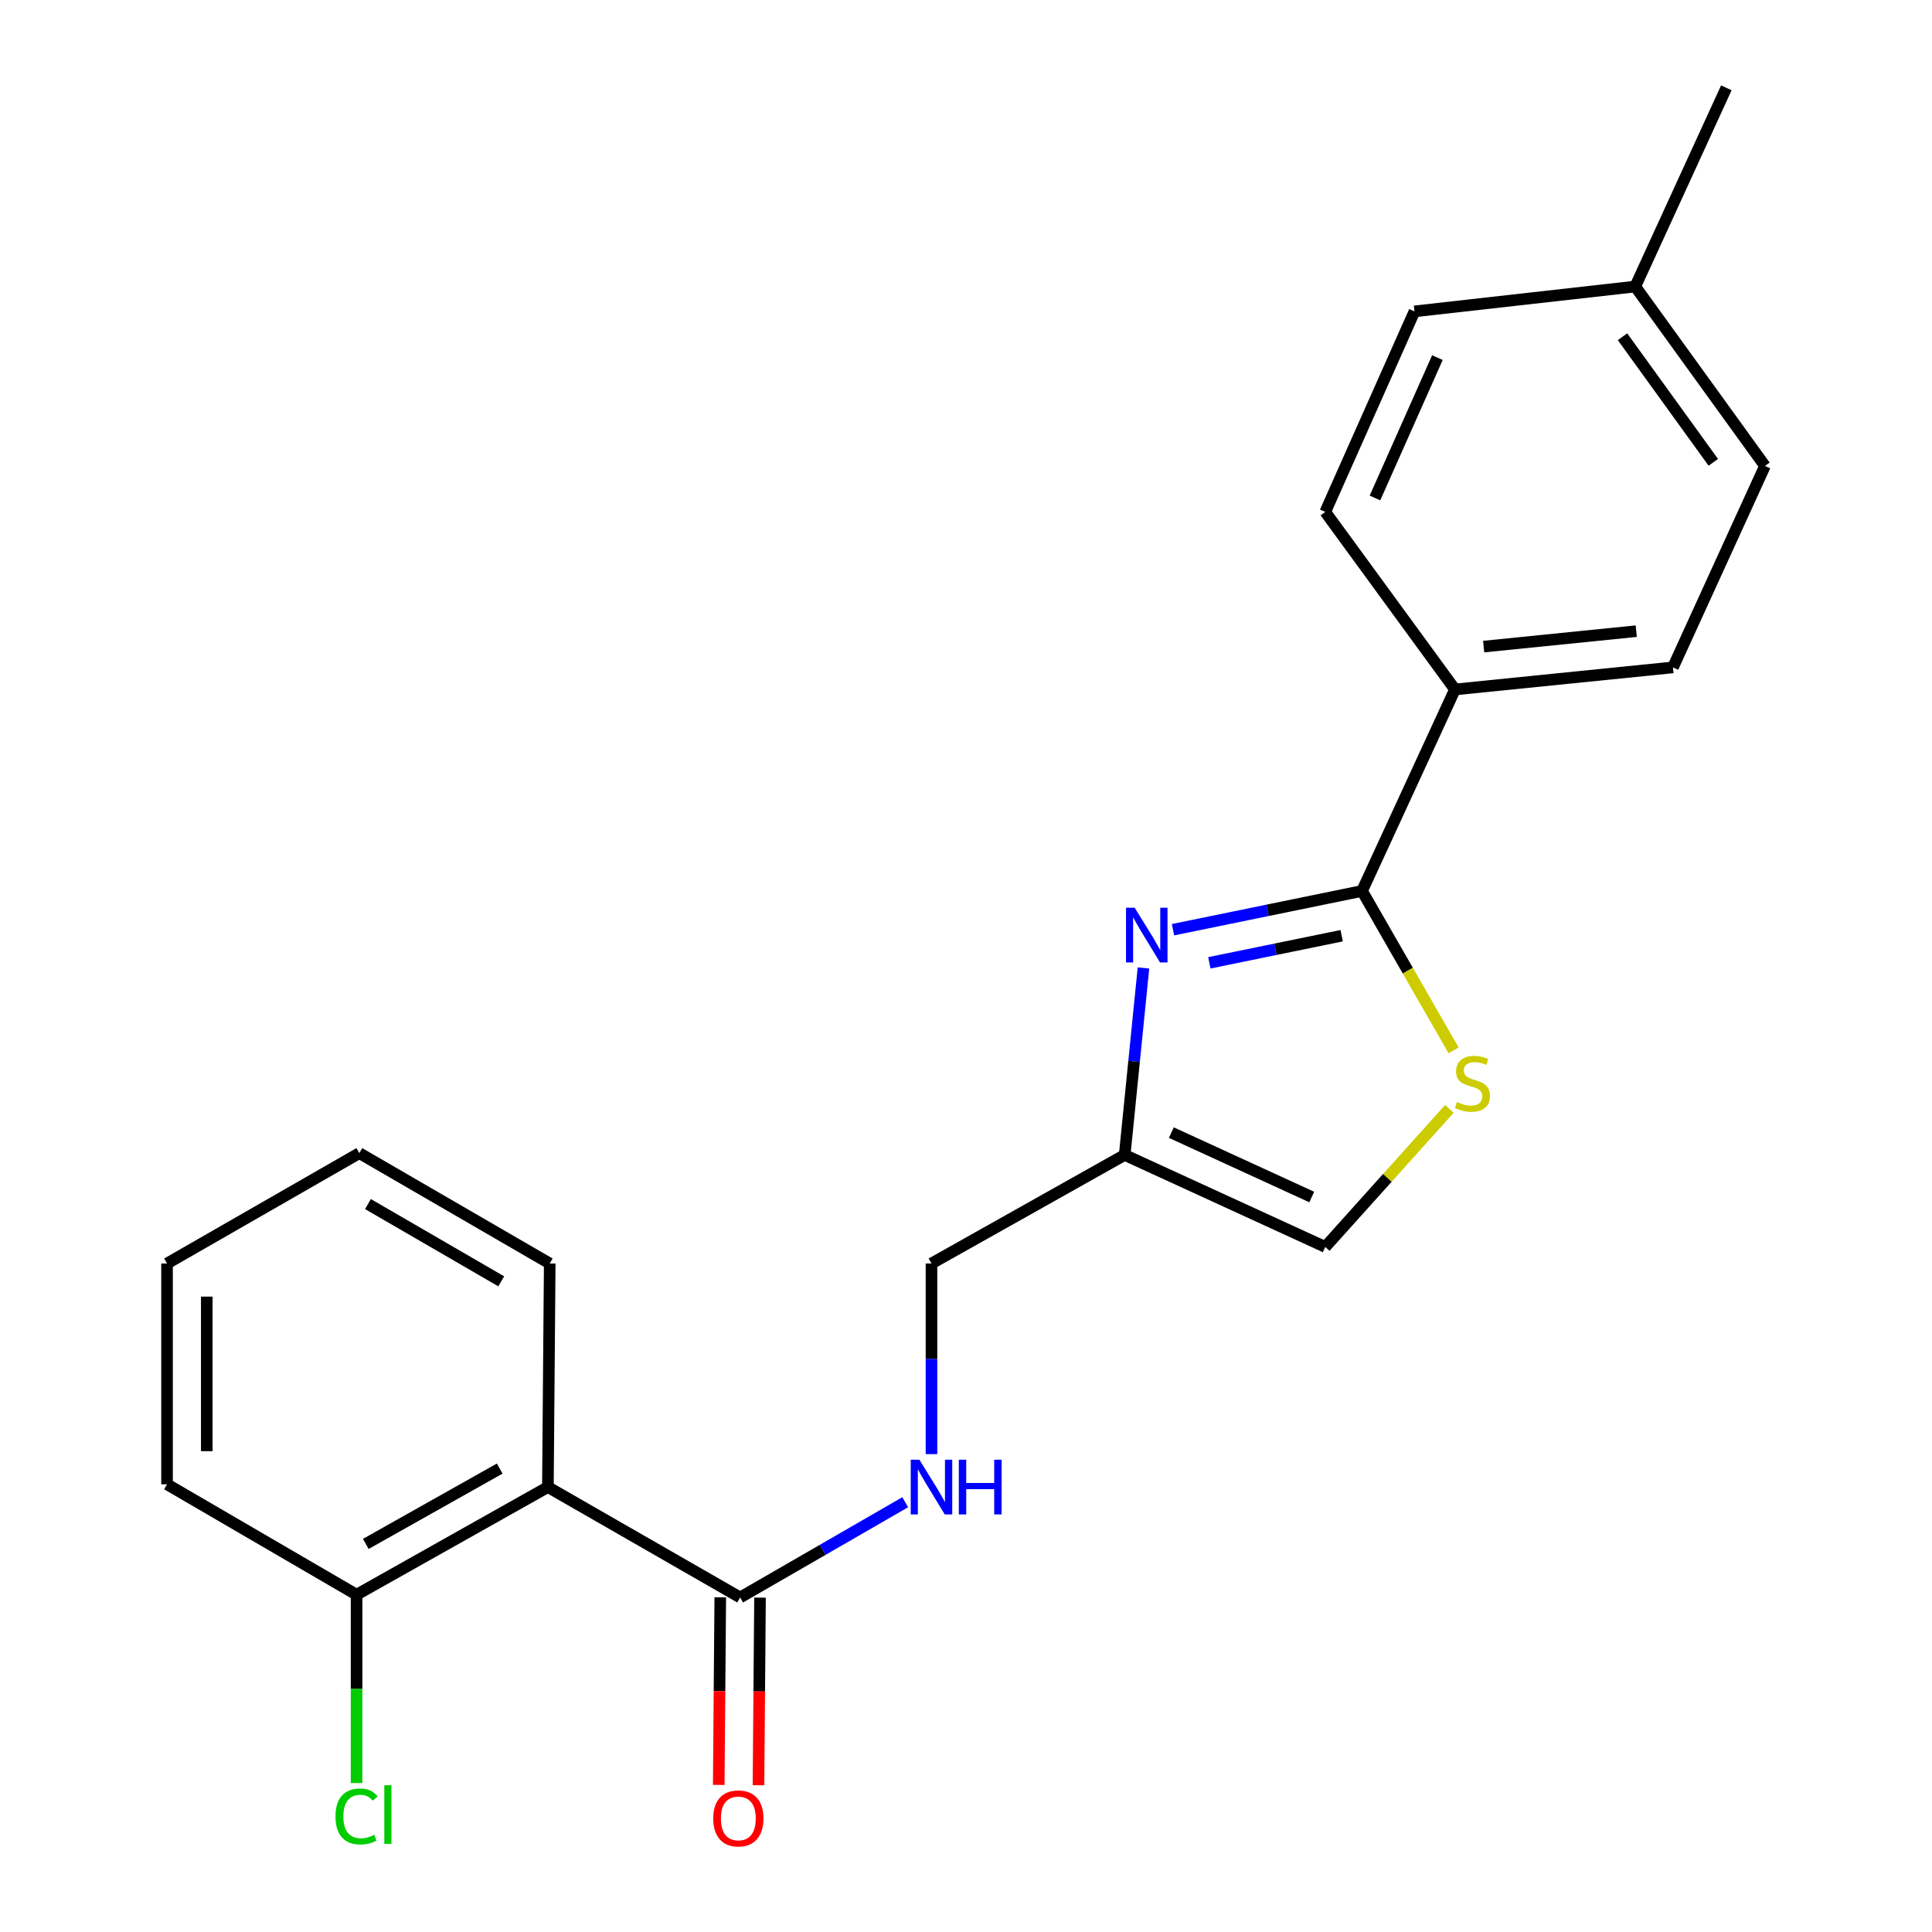 <?xml version='1.0' encoding='iso-8859-1'?>
<svg version='1.1' baseProfile='full'
              xmlns='http://www.w3.org/2000/svg'
                      xmlns:rdkit='http://www.rdkit.org/xml'
                      xmlns:xlink='http://www.w3.org/1999/xlink'
                  xml:space='preserve'
width='1000px' height='1000px' viewBox='0 0 1000 1000'>
<!-- END OF HEADER -->
<rect style='opacity:1.0;fill:#FFFFFF;stroke:none' width='1000' height='1000' x='0' y='0'> </rect>
<path class='bond-0' d='M 607.149,481.216 L 656.071,471.186' style='fill:none;fill-rule:evenodd;stroke:#0000FF;stroke-width:6px;stroke-linecap:butt;stroke-linejoin:miter;stroke-opacity:1' />
<path class='bond-0' d='M 656.071,471.186 L 704.993,461.155' style='fill:none;fill-rule:evenodd;stroke:#000000;stroke-width:6px;stroke-linecap:butt;stroke-linejoin:miter;stroke-opacity:1' />
<path class='bond-0' d='M 625.957,498.359 L 660.203,491.338' style='fill:none;fill-rule:evenodd;stroke:#0000FF;stroke-width:6px;stroke-linecap:butt;stroke-linejoin:miter;stroke-opacity:1' />
<path class='bond-0' d='M 660.203,491.338 L 694.448,484.317' style='fill:none;fill-rule:evenodd;stroke:#000000;stroke-width:6px;stroke-linecap:butt;stroke-linejoin:miter;stroke-opacity:1' />
<path class='bond-3' d='M 591.856,501.02 L 586.996,549.407' style='fill:none;fill-rule:evenodd;stroke:#0000FF;stroke-width:6px;stroke-linecap:butt;stroke-linejoin:miter;stroke-opacity:1' />
<path class='bond-3' d='M 586.996,549.407 L 582.137,597.795' style='fill:none;fill-rule:evenodd;stroke:#000000;stroke-width:6px;stroke-linecap:butt;stroke-linejoin:miter;stroke-opacity:1' />
<path class='bond-1' d='M 704.993,461.155 L 728.687,502.415' style='fill:none;fill-rule:evenodd;stroke:#000000;stroke-width:6px;stroke-linecap:butt;stroke-linejoin:miter;stroke-opacity:1' />
<path class='bond-1' d='M 728.687,502.415 L 752.38,543.675' style='fill:none;fill-rule:evenodd;stroke:#CCCC00;stroke-width:6px;stroke-linecap:butt;stroke-linejoin:miter;stroke-opacity:1' />
<path class='bond-7' d='M 704.993,461.155 L 753.084,356.859' style='fill:none;fill-rule:evenodd;stroke:#000000;stroke-width:6px;stroke-linecap:butt;stroke-linejoin:miter;stroke-opacity:1' />
<path class='bond-22' d='M 750.207,573.935 L 718.08,609.676' style='fill:none;fill-rule:evenodd;stroke:#CCCC00;stroke-width:6px;stroke-linecap:butt;stroke-linejoin:miter;stroke-opacity:1' />
<path class='bond-22' d='M 718.08,609.676 L 685.953,645.417' style='fill:none;fill-rule:evenodd;stroke:#000000;stroke-width:6px;stroke-linecap:butt;stroke-linejoin:miter;stroke-opacity:1' />
<path class='bond-2' d='M 283.59,769.702 L 383.098,826.845' style='fill:none;fill-rule:evenodd;stroke:#000000;stroke-width:6px;stroke-linecap:butt;stroke-linejoin:miter;stroke-opacity:1' />
<path class='bond-8' d='M 283.59,769.702 L 184.562,825.416' style='fill:none;fill-rule:evenodd;stroke:#000000;stroke-width:6px;stroke-linecap:butt;stroke-linejoin:miter;stroke-opacity:1' />
<path class='bond-8' d='M 258.649,760.131 L 189.329,799.131' style='fill:none;fill-rule:evenodd;stroke:#000000;stroke-width:6px;stroke-linecap:butt;stroke-linejoin:miter;stroke-opacity:1' />
<path class='bond-17' d='M 283.59,769.702 L 284.538,653.989' style='fill:none;fill-rule:evenodd;stroke:#000000;stroke-width:6px;stroke-linecap:butt;stroke-linejoin:miter;stroke-opacity:1' />
<path class='bond-5' d='M 582.137,597.795 L 685.953,645.417' style='fill:none;fill-rule:evenodd;stroke:#000000;stroke-width:6px;stroke-linecap:butt;stroke-linejoin:miter;stroke-opacity:1' />
<path class='bond-5' d='M 606.286,586.24 L 678.958,619.576' style='fill:none;fill-rule:evenodd;stroke:#000000;stroke-width:6px;stroke-linecap:butt;stroke-linejoin:miter;stroke-opacity:1' />
<path class='bond-10' d='M 582.137,597.795 L 482.137,653.989' style='fill:none;fill-rule:evenodd;stroke:#000000;stroke-width:6px;stroke-linecap:butt;stroke-linejoin:miter;stroke-opacity:1' />
<path class='bond-4' d='M 383.098,826.845 L 425.818,802.197' style='fill:none;fill-rule:evenodd;stroke:#000000;stroke-width:6px;stroke-linecap:butt;stroke-linejoin:miter;stroke-opacity:1' />
<path class='bond-4' d='M 425.818,802.197 L 468.539,777.548' style='fill:none;fill-rule:evenodd;stroke:#0000FF;stroke-width:6px;stroke-linecap:butt;stroke-linejoin:miter;stroke-opacity:1' />
<path class='bond-9' d='M 372.812,826.761 L 372.414,875.315' style='fill:none;fill-rule:evenodd;stroke:#000000;stroke-width:6px;stroke-linecap:butt;stroke-linejoin:miter;stroke-opacity:1' />
<path class='bond-9' d='M 372.414,875.315 L 372.016,923.869' style='fill:none;fill-rule:evenodd;stroke:#FF0000;stroke-width:6px;stroke-linecap:butt;stroke-linejoin:miter;stroke-opacity:1' />
<path class='bond-9' d='M 393.383,826.929 L 392.985,875.483' style='fill:none;fill-rule:evenodd;stroke:#000000;stroke-width:6px;stroke-linecap:butt;stroke-linejoin:miter;stroke-opacity:1' />
<path class='bond-9' d='M 392.985,875.483 L 392.587,924.037' style='fill:none;fill-rule:evenodd;stroke:#FF0000;stroke-width:6px;stroke-linecap:butt;stroke-linejoin:miter;stroke-opacity:1' />
<path class='bond-6' d='M 482.137,752.65 L 482.137,703.319' style='fill:none;fill-rule:evenodd;stroke:#0000FF;stroke-width:6px;stroke-linecap:butt;stroke-linejoin:miter;stroke-opacity:1' />
<path class='bond-6' d='M 482.137,703.319 L 482.137,653.989' style='fill:none;fill-rule:evenodd;stroke:#000000;stroke-width:6px;stroke-linecap:butt;stroke-linejoin:miter;stroke-opacity:1' />
<path class='bond-11' d='M 753.084,356.859 L 865.918,345.442' style='fill:none;fill-rule:evenodd;stroke:#000000;stroke-width:6px;stroke-linecap:butt;stroke-linejoin:miter;stroke-opacity:1' />
<path class='bond-11' d='M 767.939,334.679 L 846.922,326.687' style='fill:none;fill-rule:evenodd;stroke:#000000;stroke-width:6px;stroke-linecap:butt;stroke-linejoin:miter;stroke-opacity:1' />
<path class='bond-12' d='M 753.084,356.859 L 685.953,264.962' style='fill:none;fill-rule:evenodd;stroke:#000000;stroke-width:6px;stroke-linecap:butt;stroke-linejoin:miter;stroke-opacity:1' />
<path class='bond-13' d='M 184.562,825.416 L 184.562,874.161' style='fill:none;fill-rule:evenodd;stroke:#000000;stroke-width:6px;stroke-linecap:butt;stroke-linejoin:miter;stroke-opacity:1' />
<path class='bond-13' d='M 184.562,874.161 L 184.562,922.905' style='fill:none;fill-rule:evenodd;stroke:#00CC00;stroke-width:6px;stroke-linecap:butt;stroke-linejoin:miter;stroke-opacity:1' />
<path class='bond-18' d='M 184.562,825.416 L 86.459,768.274' style='fill:none;fill-rule:evenodd;stroke:#000000;stroke-width:6px;stroke-linecap:butt;stroke-linejoin:miter;stroke-opacity:1' />
<path class='bond-15' d='M 865.918,345.442 L 913.541,241.179' style='fill:none;fill-rule:evenodd;stroke:#000000;stroke-width:6px;stroke-linecap:butt;stroke-linejoin:miter;stroke-opacity:1' />
<path class='bond-14' d='M 685.953,264.962 L 732.136,161.168' style='fill:none;fill-rule:evenodd;stroke:#000000;stroke-width:6px;stroke-linecap:butt;stroke-linejoin:miter;stroke-opacity:1' />
<path class='bond-14' d='M 711.676,257.756 L 744.003,185.1' style='fill:none;fill-rule:evenodd;stroke:#000000;stroke-width:6px;stroke-linecap:butt;stroke-linejoin:miter;stroke-opacity:1' />
<path class='bond-16' d='M 732.136,161.168 L 846.41,148.311' style='fill:none;fill-rule:evenodd;stroke:#000000;stroke-width:6px;stroke-linecap:butt;stroke-linejoin:miter;stroke-opacity:1' />
<path class='bond-23' d='M 913.541,241.179 L 846.41,148.311' style='fill:none;fill-rule:evenodd;stroke:#000000;stroke-width:6px;stroke-linecap:butt;stroke-linejoin:miter;stroke-opacity:1' />
<path class='bond-23' d='M 886.8,239.3 L 839.808,174.293' style='fill:none;fill-rule:evenodd;stroke:#000000;stroke-width:6px;stroke-linecap:butt;stroke-linejoin:miter;stroke-opacity:1' />
<path class='bond-19' d='M 846.41,148.311 L 893.552,45.455' style='fill:none;fill-rule:evenodd;stroke:#000000;stroke-width:6px;stroke-linecap:butt;stroke-linejoin:miter;stroke-opacity:1' />
<path class='bond-20' d='M 284.538,653.989 L 185.99,596.858' style='fill:none;fill-rule:evenodd;stroke:#000000;stroke-width:6px;stroke-linecap:butt;stroke-linejoin:miter;stroke-opacity:1' />
<path class='bond-20' d='M 259.439,663.216 L 190.455,623.224' style='fill:none;fill-rule:evenodd;stroke:#000000;stroke-width:6px;stroke-linecap:butt;stroke-linejoin:miter;stroke-opacity:1' />
<path class='bond-24' d='M 86.459,768.274 L 86.459,653.989' style='fill:none;fill-rule:evenodd;stroke:#000000;stroke-width:6px;stroke-linecap:butt;stroke-linejoin:miter;stroke-opacity:1' />
<path class='bond-24' d='M 107.03,751.131 L 107.03,671.131' style='fill:none;fill-rule:evenodd;stroke:#000000;stroke-width:6px;stroke-linecap:butt;stroke-linejoin:miter;stroke-opacity:1' />
<path class='bond-21' d='M 185.99,596.858 L 86.459,653.989' style='fill:none;fill-rule:evenodd;stroke:#000000;stroke-width:6px;stroke-linecap:butt;stroke-linejoin:miter;stroke-opacity:1' />
<path  class='atom-0' d='M 587.305 469.841
L 596.585 484.841
Q 597.505 486.321, 598.985 489.001
Q 600.465 491.681, 600.545 491.841
L 600.545 469.841
L 604.305 469.841
L 604.305 498.161
L 600.425 498.161
L 590.465 481.761
Q 589.305 479.841, 588.065 477.641
Q 586.865 475.441, 586.505 474.761
L 586.505 498.161
L 582.825 498.161
L 582.825 469.841
L 587.305 469.841
' fill='#0000FF'/>
<path  class='atom-2' d='M 754.136 570.383
Q 754.456 570.503, 755.776 571.063
Q 757.096 571.623, 758.536 571.983
Q 760.016 572.303, 761.456 572.303
Q 764.136 572.303, 765.696 571.023
Q 767.256 569.703, 767.256 567.423
Q 767.256 565.863, 766.456 564.903
Q 765.696 563.943, 764.496 563.423
Q 763.296 562.903, 761.296 562.303
Q 758.776 561.543, 757.256 560.823
Q 755.776 560.103, 754.696 558.583
Q 753.656 557.063, 753.656 554.503
Q 753.656 550.943, 756.056 548.743
Q 758.496 546.543, 763.296 546.543
Q 766.576 546.543, 770.296 548.103
L 769.376 551.183
Q 765.976 549.783, 763.416 549.783
Q 760.656 549.783, 759.136 550.943
Q 757.616 552.063, 757.656 554.023
Q 757.656 555.543, 758.416 556.463
Q 759.216 557.383, 760.336 557.903
Q 761.496 558.423, 763.416 559.023
Q 765.976 559.823, 767.496 560.623
Q 769.016 561.423, 770.096 563.063
Q 771.216 564.663, 771.216 567.423
Q 771.216 571.343, 768.576 573.463
Q 765.976 575.543, 761.616 575.543
Q 759.096 575.543, 757.176 574.983
Q 755.296 574.463, 753.056 573.543
L 754.136 570.383
' fill='#CCCC00'/>
<path  class='atom-7' d='M 475.877 755.542
L 485.157 770.542
Q 486.077 772.022, 487.557 774.702
Q 489.037 777.382, 489.117 777.542
L 489.117 755.542
L 492.877 755.542
L 492.877 783.862
L 488.997 783.862
L 479.037 767.462
Q 477.877 765.542, 476.637 763.342
Q 475.437 761.142, 475.077 760.462
L 475.077 783.862
L 471.397 783.862
L 471.397 755.542
L 475.877 755.542
' fill='#0000FF'/>
<path  class='atom-7' d='M 496.277 755.542
L 500.117 755.542
L 500.117 767.582
L 514.597 767.582
L 514.597 755.542
L 518.437 755.542
L 518.437 783.862
L 514.597 783.862
L 514.597 770.782
L 500.117 770.782
L 500.117 783.862
L 496.277 783.862
L 496.277 755.542
' fill='#0000FF'/>
<path  class='atom-10' d='M 369.161 941.21
Q 369.161 934.41, 372.521 930.61
Q 375.881 926.81, 382.161 926.81
Q 388.441 926.81, 391.801 930.61
Q 395.161 934.41, 395.161 941.21
Q 395.161 948.09, 391.761 952.01
Q 388.361 955.89, 382.161 955.89
Q 375.921 955.89, 372.521 952.01
Q 369.161 948.13, 369.161 941.21
M 382.161 952.69
Q 386.481 952.69, 388.801 949.81
Q 391.161 946.89, 391.161 941.21
Q 391.161 935.65, 388.801 932.85
Q 386.481 930.01, 382.161 930.01
Q 377.841 930.01, 375.481 932.81
Q 373.161 935.61, 373.161 941.21
Q 373.161 946.93, 375.481 949.81
Q 377.841 952.69, 382.161 952.69
' fill='#FF0000'/>
<path  class='atom-14' d='M 173.642 940.19
Q 173.642 933.15, 176.922 929.47
Q 180.242 925.75, 186.522 925.75
Q 192.362 925.75, 195.482 929.87
L 192.842 932.03
Q 190.562 929.03, 186.522 929.03
Q 182.242 929.03, 179.962 931.91
Q 177.722 934.75, 177.722 940.19
Q 177.722 945.79, 180.042 948.67
Q 182.402 951.55, 186.962 951.55
Q 190.082 951.55, 193.722 949.67
L 194.842 952.67
Q 193.362 953.63, 191.122 954.19
Q 188.882 954.75, 186.402 954.75
Q 180.242 954.75, 176.922 950.99
Q 173.642 947.23, 173.642 940.19
' fill='#00CC00'/>
<path  class='atom-14' d='M 198.922 924.03
L 202.602 924.03
L 202.602 954.39
L 198.922 954.39
L 198.922 924.03
' fill='#00CC00'/>
</svg>
